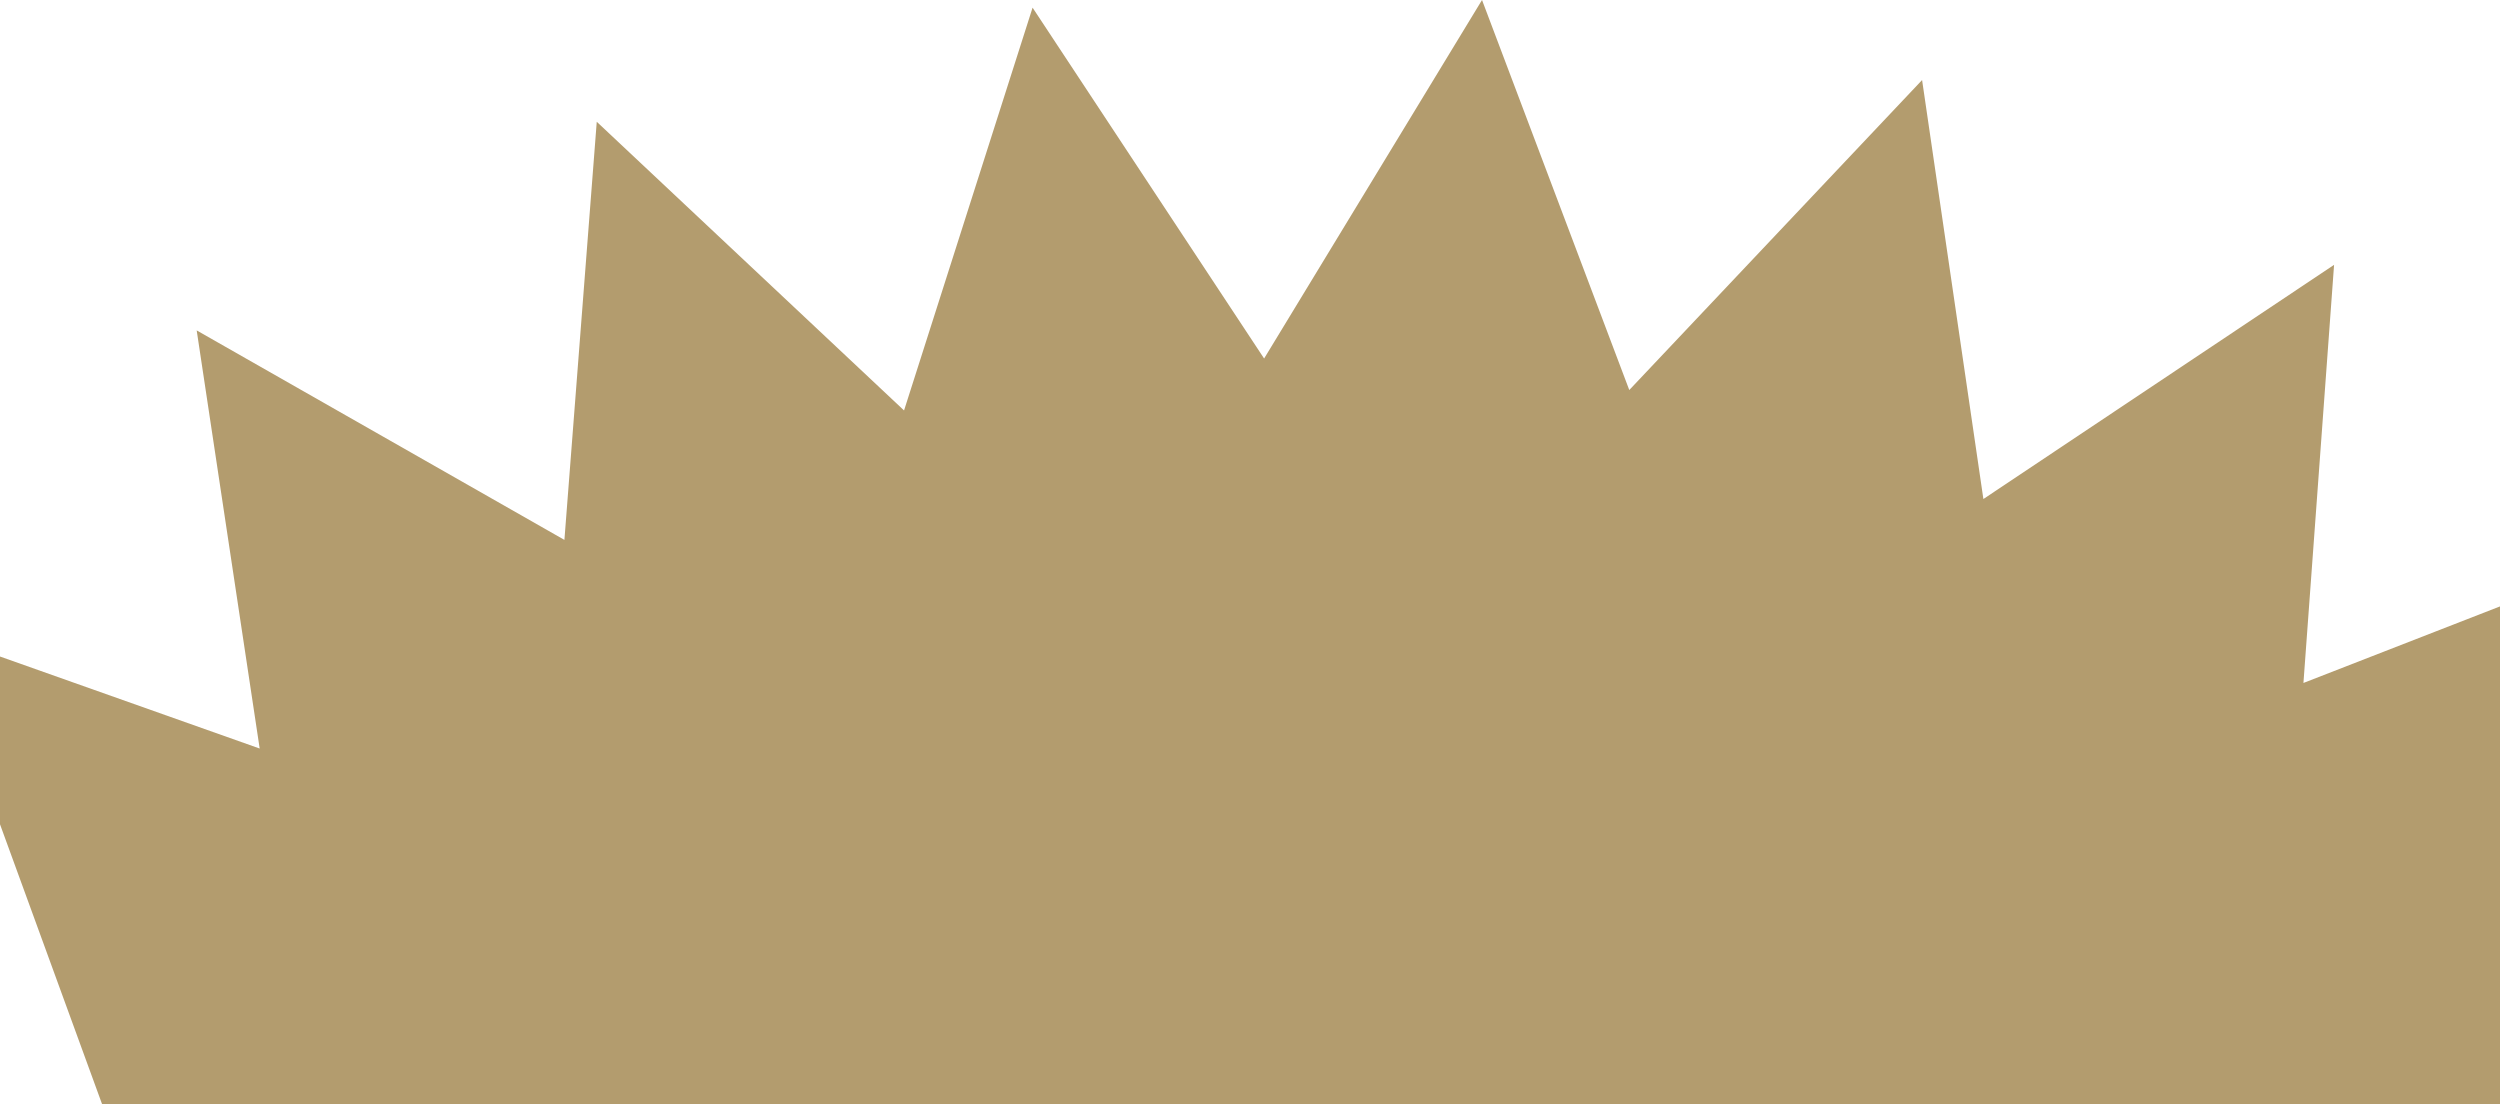 <?xml version="1.0" encoding="UTF-8"?> <svg xmlns="http://www.w3.org/2000/svg" width="1512" height="668" viewBox="0 0 1512 668" fill="none"> <path d="M1393.12 413.058L1528 360.524V668H61.814L-42.5 382L157.055 452.715L118.959 199.833L341.357 326.532L360.92 73.65L546.768 248.247L624.504 4.635L764.533 216.83L896.325 0L985.388 235.886L1162.48 48.413L1199.55 301.81L1411.65 160.176L1393.12 413.058Z" fill="#B39C6E"></path> </svg> 